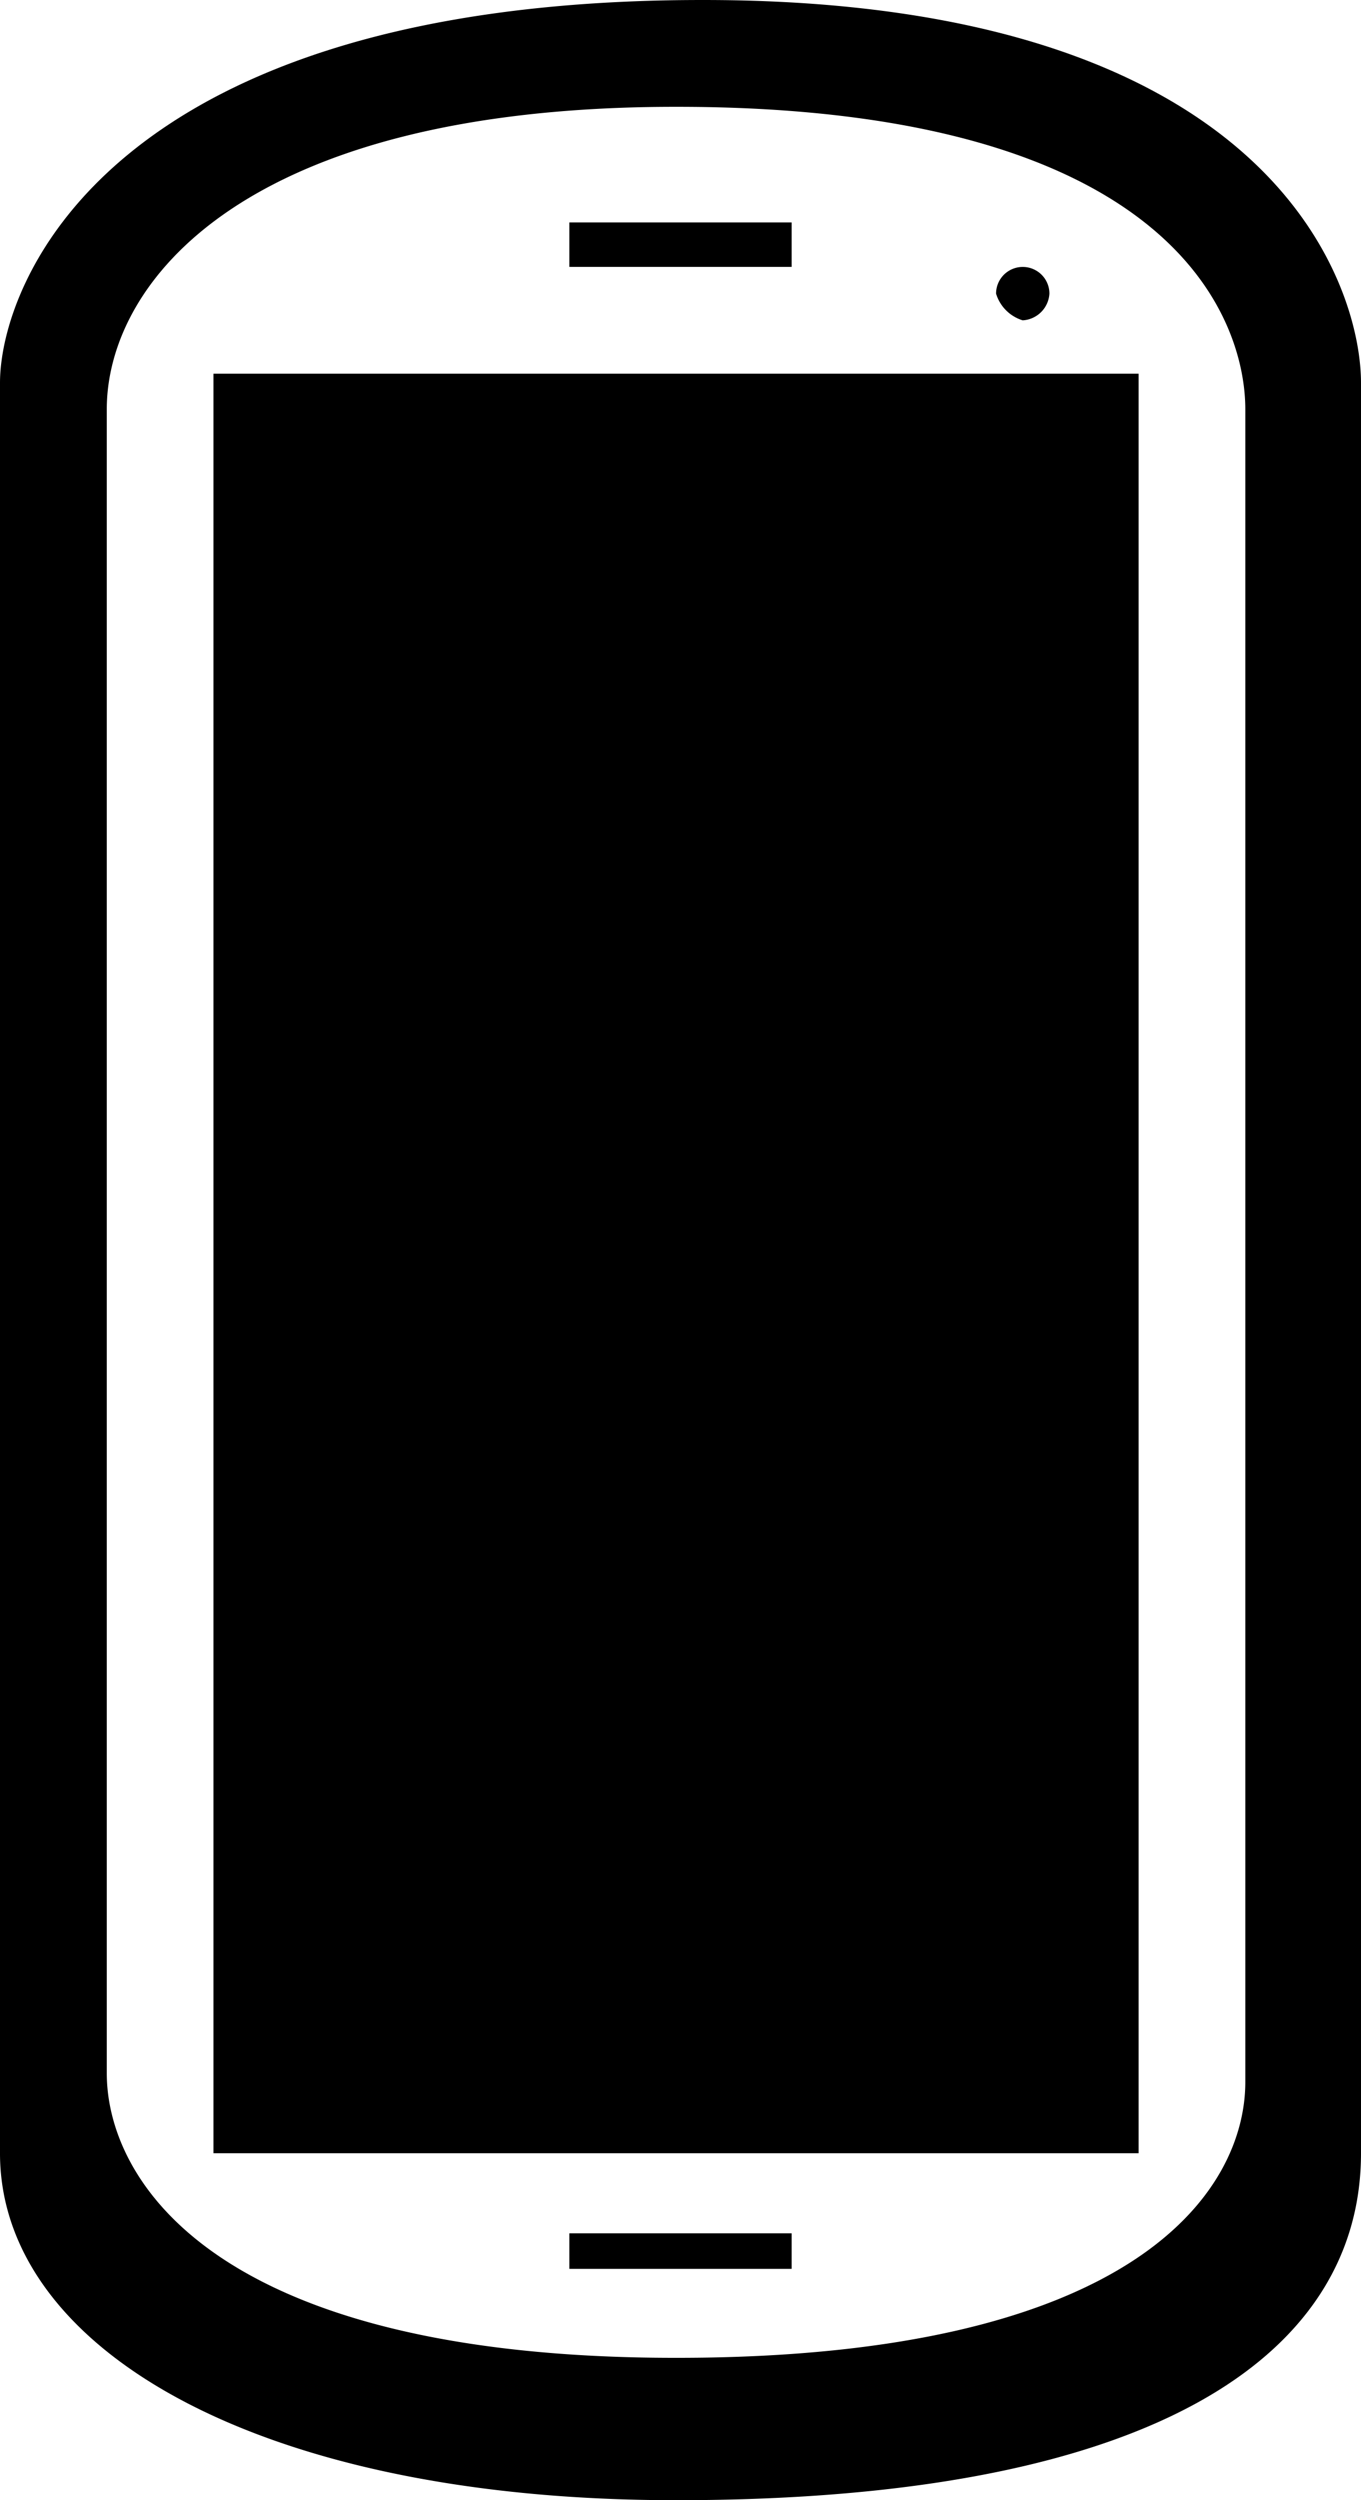 <svg xmlns="http://www.w3.org/2000/svg" viewBox="0 0 17.424 32"><path d="M69.288,4.9V27.559c0,2.5,3.3,4.441,8.655,4.441,6.263,0,8.769-1.936,8.769-4.441V4.9c0-1.253-1.139-4.9-8.427-4.9C70.655,0,69.288,3.644,69.288,4.9ZM85.231,26.648c0,1.366-1.366,3.53-7.288,3.53s-7.288-2.278-7.288-3.644V5.238c0-1.594,1.708-3.871,7.288-3.871,6.377,0,7.288,2.733,7.288,3.871Zm-1.366.911H72.021V4.783H83.865ZM79.423,3.416H76.577V2.847h2.846Zm0,25.623H76.577v-.455h2.846Zm3.3-25.281a.364.364,0,0,1-.342.342.512.512,0,0,1-.341-.342.341.341,0,1,1,.683,0Z" transform="translate(-69.288)"/></svg>
